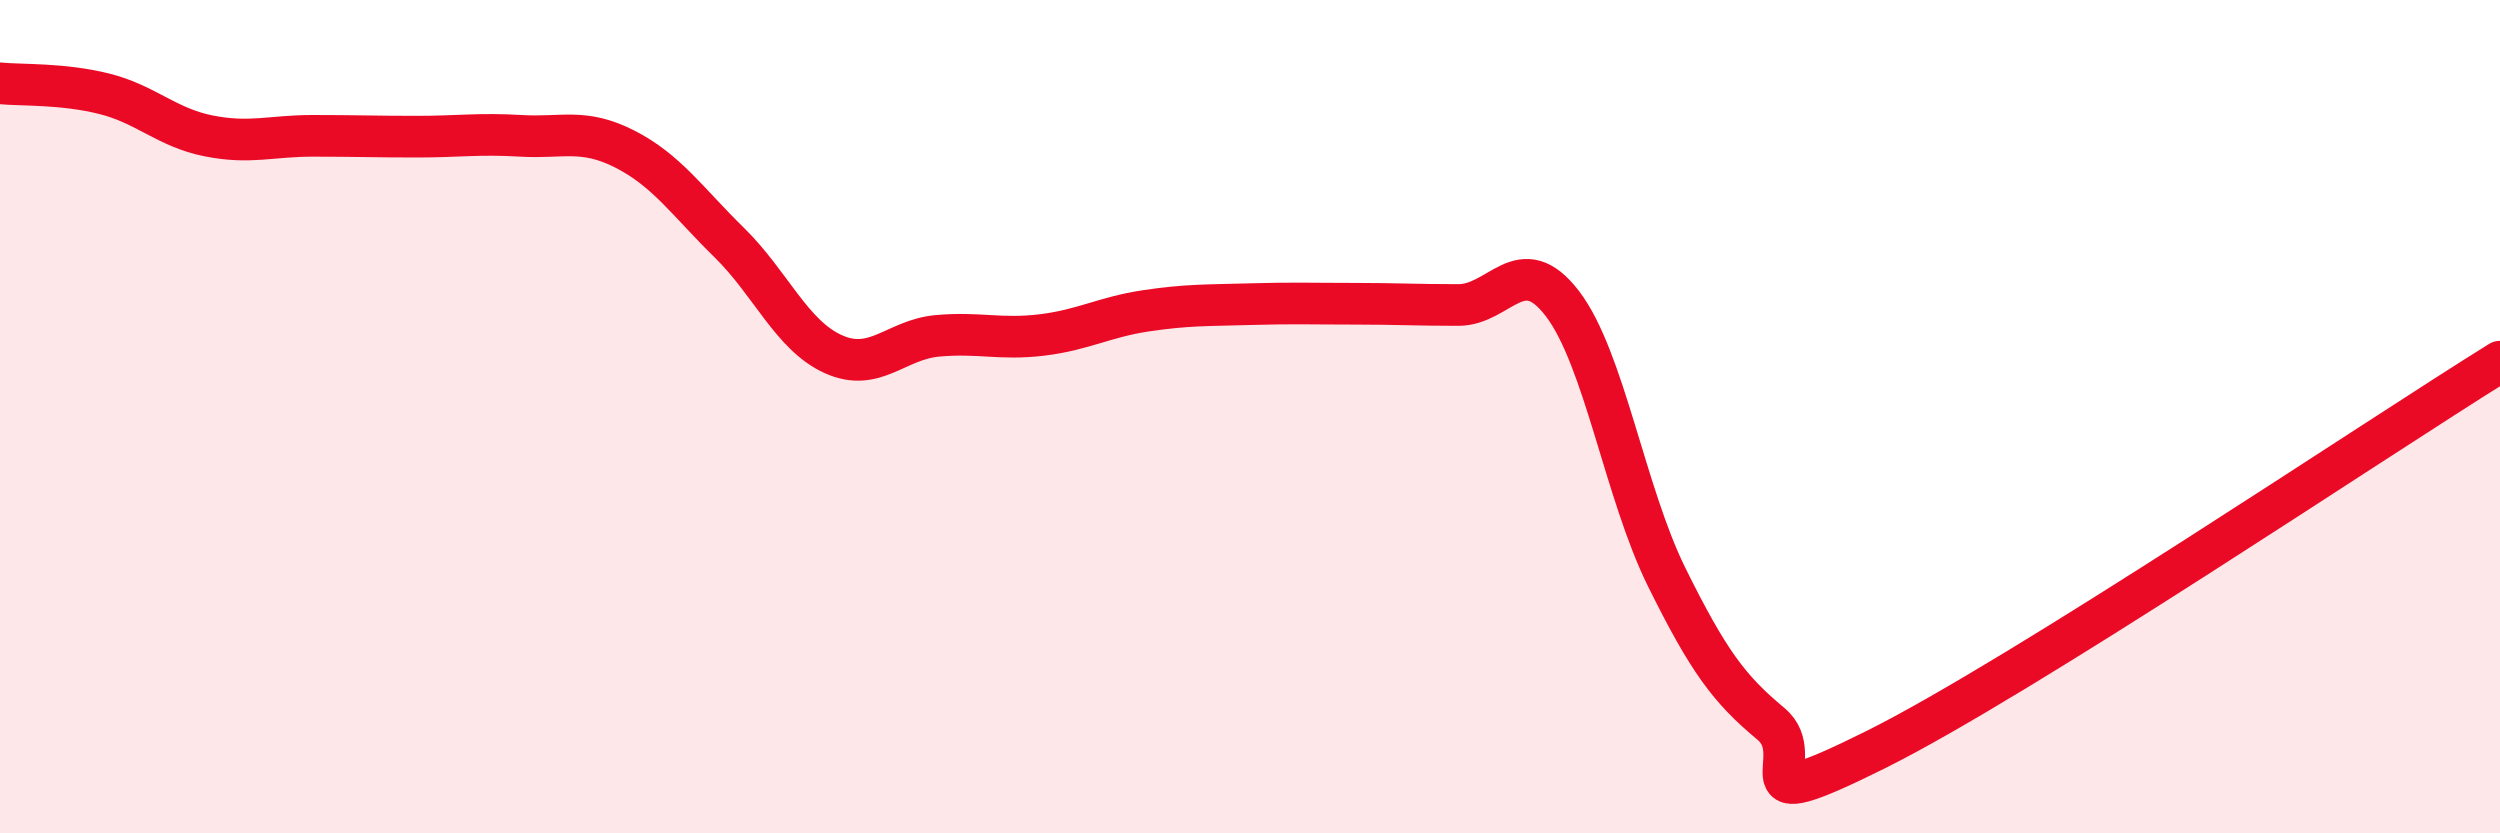 
    <svg width="60" height="20" viewBox="0 0 60 20" xmlns="http://www.w3.org/2000/svg">
      <path
        d="M 0,2 C 0.5,2.05 1.5,2 2.5,2.25 C 3.5,2.5 4,3.06 5,3.26 C 6,3.46 6.5,3.26 7.5,3.26 C 8.5,3.26 9,3.28 10,3.28 C 11,3.28 11.5,3.2 12.5,3.26 C 13.5,3.32 14,3.07 15,3.58 C 16,4.09 16.5,4.84 17.5,5.82 C 18.5,6.8 19,8.05 20,8.5 C 21,8.95 21.5,8.15 22.5,8.06 C 23.5,7.97 24,8.16 25,8.04 C 26,7.92 26.5,7.61 27.5,7.46 C 28.5,7.31 29,7.33 30,7.3 C 31,7.27 31.5,7.29 32.5,7.29 C 33.5,7.29 34,7.32 35,7.32 C 36,7.32 36.5,5.98 37.5,7.29 C 38.5,8.6 39,11.83 40,13.85 C 41,15.87 41.5,16.54 42.5,17.37 C 43.5,18.2 41.5,19.74 45,18 C 48.5,16.26 57,10.54 60,8.68L60 20L0 20Z"
        fill="#EB0A25"
        opacity="0.1"
        stroke-linecap="round"
        stroke-linejoin="round"
      />
      <path
        d="M 0,2 C 0.5,2.05 1.5,2 2.5,2.25 C 3.5,2.5 4,3.06 5,3.26 C 6,3.46 6.5,3.26 7.5,3.26 C 8.5,3.26 9,3.28 10,3.28 C 11,3.28 11.5,3.2 12.5,3.26 C 13.5,3.32 14,3.07 15,3.58 C 16,4.09 16.5,4.84 17.5,5.82 C 18.5,6.8 19,8.05 20,8.5 C 21,8.95 21.5,8.15 22.5,8.06 C 23.5,7.97 24,8.16 25,8.04 C 26,7.92 26.5,7.61 27.5,7.46 C 28.5,7.31 29,7.33 30,7.3 C 31,7.27 31.5,7.29 32.5,7.29 C 33.5,7.29 34,7.32 35,7.32 C 36,7.32 36.5,5.98 37.5,7.29 C 38.5,8.6 39,11.83 40,13.85 C 41,15.87 41.5,16.54 42.5,17.37 C 43.5,18.2 41.5,19.74 45,18 C 48.5,16.26 57,10.54 60,8.68"
        stroke="#EB0A25"
        stroke-width="1"
        fill="none"
        stroke-linecap="round"
        stroke-linejoin="round"
      />
    </svg>
  